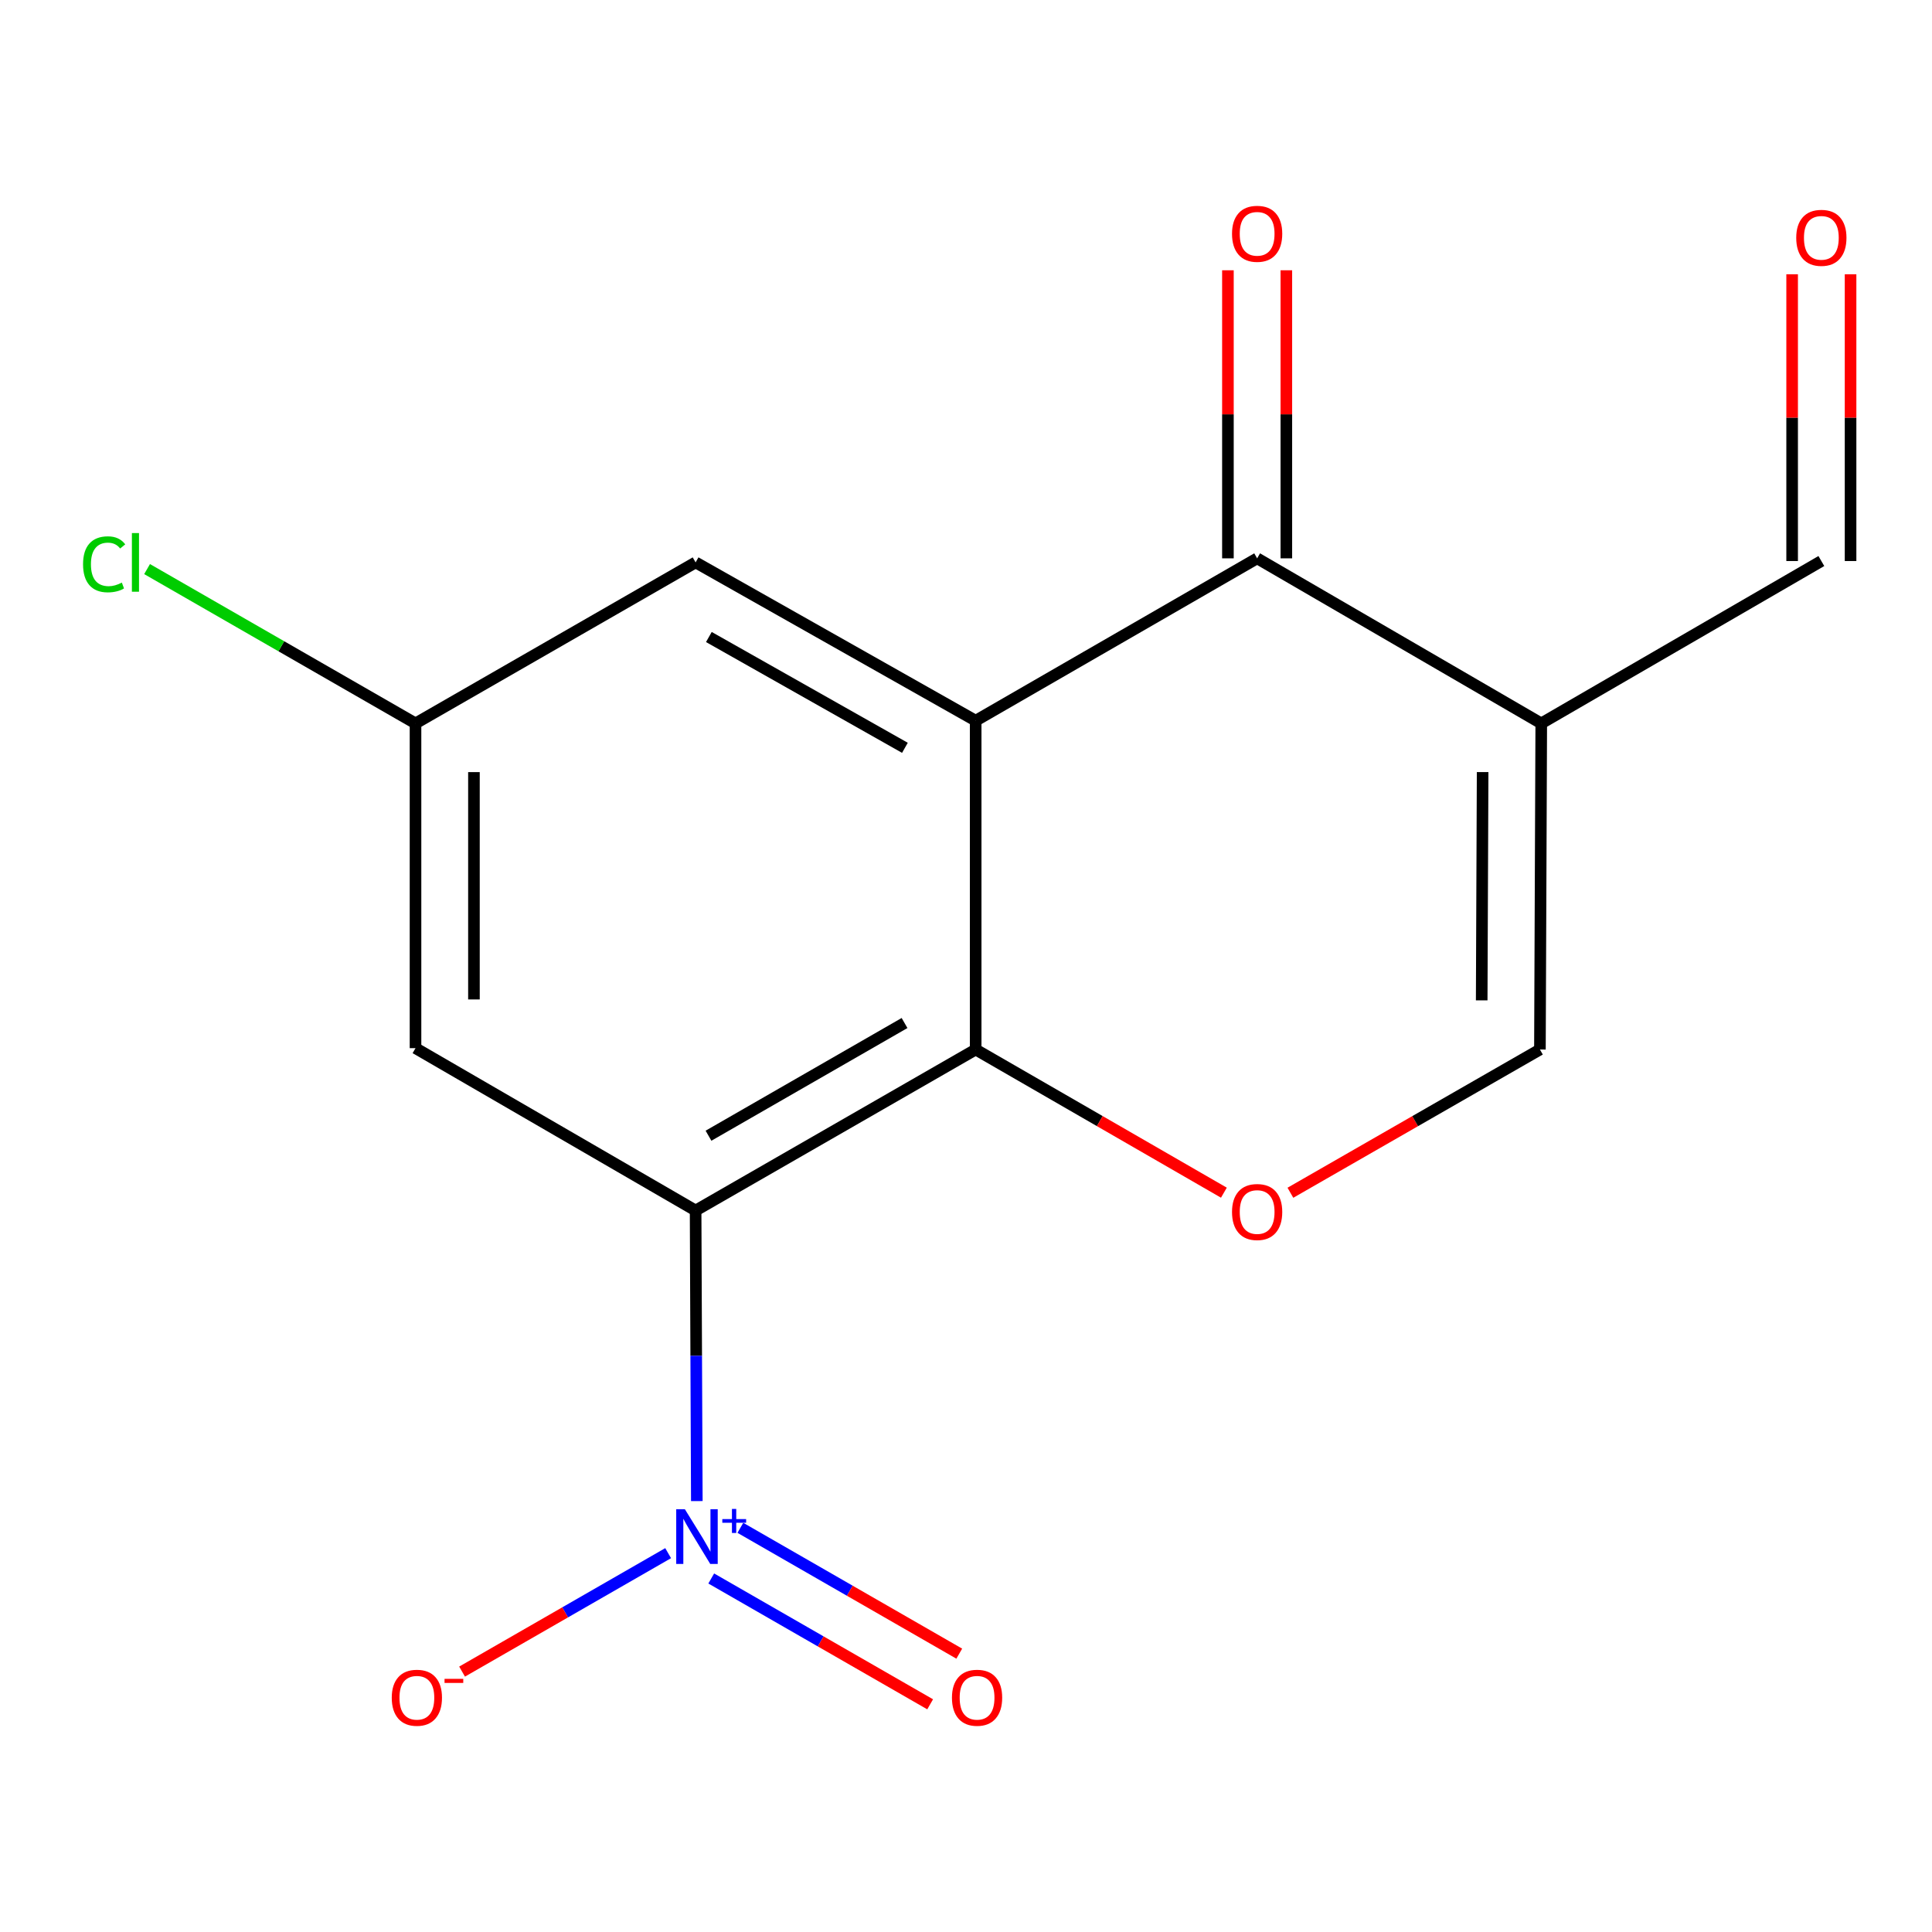 <?xml version='1.0' encoding='iso-8859-1'?>
<svg version='1.1' baseProfile='full'
              xmlns='http://www.w3.org/2000/svg'
                      xmlns:rdkit='http://www.rdkit.org/xml'
                      xmlns:xlink='http://www.w3.org/1999/xlink'
                  xml:space='preserve'
width='1000px' height='1000px' viewBox='0 0 1000 1000'>
<!-- END OF HEADER -->
<rect style='opacity:1.0;fill:#FFFFFF;stroke:none' width='1000' height='1000' x='0' y='0'> </rect>
<path class='bond-1' d='M 360.046,626.565 L 505.006,543.231' style='fill:none;fill-rule:evenodd;stroke:#000000;stroke-width:6px;stroke-linecap:butt;stroke-linejoin:miter;stroke-opacity:1' />
<path class='bond-1' d='M 366.718,587.846 L 468.19,529.513' style='fill:none;fill-rule:evenodd;stroke:#000000;stroke-width:6px;stroke-linecap:butt;stroke-linejoin:miter;stroke-opacity:1' />
<path class='bond-2' d='M 360.046,626.565 L 360.36,701.759' style='fill:none;fill-rule:evenodd;stroke:#000000;stroke-width:6px;stroke-linecap:butt;stroke-linejoin:miter;stroke-opacity:1' />
<path class='bond-2' d='M 360.36,701.759 L 360.675,776.954' style='fill:none;fill-rule:evenodd;stroke:#0000FF;stroke-width:6px;stroke-linecap:butt;stroke-linejoin:miter;stroke-opacity:1' />
<path class='bond-7' d='M 360.046,626.565 L 215.068,542.525' style='fill:none;fill-rule:evenodd;stroke:#000000;stroke-width:6px;stroke-linecap:butt;stroke-linejoin:miter;stroke-opacity:1' />
<path class='bond-0' d='M 505.006,373.035 L 505.006,543.231' style='fill:none;fill-rule:evenodd;stroke:#000000;stroke-width:6px;stroke-linecap:butt;stroke-linejoin:miter;stroke-opacity:1' />
<path class='bond-3' d='M 505.006,373.035 L 650.69,288.995' style='fill:none;fill-rule:evenodd;stroke:#000000;stroke-width:6px;stroke-linecap:butt;stroke-linejoin:miter;stroke-opacity:1' />
<path class='bond-16' d='M 505.006,373.035 L 360.046,291.096' style='fill:none;fill-rule:evenodd;stroke:#000000;stroke-width:6px;stroke-linecap:butt;stroke-linejoin:miter;stroke-opacity:1' />
<path class='bond-16' d='M 468.381,387.071 L 366.908,329.714' style='fill:none;fill-rule:evenodd;stroke:#000000;stroke-width:6px;stroke-linecap:butt;stroke-linejoin:miter;stroke-opacity:1' />
<path class='bond-5' d='M 505.006,543.231 L 569.246,580.281' style='fill:none;fill-rule:evenodd;stroke:#000000;stroke-width:6px;stroke-linecap:butt;stroke-linejoin:miter;stroke-opacity:1' />
<path class='bond-5' d='M 569.246,580.281 L 633.485,617.331' style='fill:none;fill-rule:evenodd;stroke:#FF0000;stroke-width:6px;stroke-linecap:butt;stroke-linejoin:miter;stroke-opacity:1' />
<path class='bond-9' d='M 345.831,803.909 L 292.5,834.564' style='fill:none;fill-rule:evenodd;stroke:#0000FF;stroke-width:6px;stroke-linecap:butt;stroke-linejoin:miter;stroke-opacity:1' />
<path class='bond-9' d='M 292.5,834.564 L 239.169,865.219' style='fill:none;fill-rule:evenodd;stroke:#FF0000;stroke-width:6px;stroke-linecap:butt;stroke-linejoin:miter;stroke-opacity:1' />
<path class='bond-10' d='M 368.136,817.019 L 424.79,849.584' style='fill:none;fill-rule:evenodd;stroke:#0000FF;stroke-width:6px;stroke-linecap:butt;stroke-linejoin:miter;stroke-opacity:1' />
<path class='bond-10' d='M 424.79,849.584 L 481.443,882.148' style='fill:none;fill-rule:evenodd;stroke:#FF0000;stroke-width:6px;stroke-linecap:butt;stroke-linejoin:miter;stroke-opacity:1' />
<path class='bond-10' d='M 383.207,790.8 L 439.861,823.364' style='fill:none;fill-rule:evenodd;stroke:#0000FF;stroke-width:6px;stroke-linecap:butt;stroke-linejoin:miter;stroke-opacity:1' />
<path class='bond-10' d='M 439.861,823.364 L 496.514,855.929' style='fill:none;fill-rule:evenodd;stroke:#FF0000;stroke-width:6px;stroke-linecap:butt;stroke-linejoin:miter;stroke-opacity:1' />
<path class='bond-12' d='M 665.811,288.995 L 665.811,214.445' style='fill:none;fill-rule:evenodd;stroke:#000000;stroke-width:6px;stroke-linecap:butt;stroke-linejoin:miter;stroke-opacity:1' />
<path class='bond-12' d='M 665.811,214.445 L 665.811,139.895' style='fill:none;fill-rule:evenodd;stroke:#FF0000;stroke-width:6px;stroke-linecap:butt;stroke-linejoin:miter;stroke-opacity:1' />
<path class='bond-12' d='M 635.569,288.995 L 635.569,214.445' style='fill:none;fill-rule:evenodd;stroke:#000000;stroke-width:6px;stroke-linecap:butt;stroke-linejoin:miter;stroke-opacity:1' />
<path class='bond-12' d='M 635.569,214.445 L 635.569,139.895' style='fill:none;fill-rule:evenodd;stroke:#FF0000;stroke-width:6px;stroke-linecap:butt;stroke-linejoin:miter;stroke-opacity:1' />
<path class='bond-17' d='M 650.69,288.995 L 797.75,374.429' style='fill:none;fill-rule:evenodd;stroke:#000000;stroke-width:6px;stroke-linecap:butt;stroke-linejoin:miter;stroke-opacity:1' />
<path class='bond-4' d='M 797.75,374.429 L 797.062,543.231' style='fill:none;fill-rule:evenodd;stroke:#000000;stroke-width:6px;stroke-linecap:butt;stroke-linejoin:miter;stroke-opacity:1' />
<path class='bond-4' d='M 767.405,399.626 L 766.923,517.787' style='fill:none;fill-rule:evenodd;stroke:#000000;stroke-width:6px;stroke-linecap:butt;stroke-linejoin:miter;stroke-opacity:1' />
<path class='bond-13' d='M 797.75,374.429 L 942.728,290.39' style='fill:none;fill-rule:evenodd;stroke:#000000;stroke-width:6px;stroke-linecap:butt;stroke-linejoin:miter;stroke-opacity:1' />
<path class='bond-6' d='M 667.909,617.369 L 732.485,580.3' style='fill:none;fill-rule:evenodd;stroke:#FF0000;stroke-width:6px;stroke-linecap:butt;stroke-linejoin:miter;stroke-opacity:1' />
<path class='bond-6' d='M 732.485,580.3 L 797.062,543.231' style='fill:none;fill-rule:evenodd;stroke:#000000;stroke-width:6px;stroke-linecap:butt;stroke-linejoin:miter;stroke-opacity:1' />
<path class='bond-11' d='M 215.068,542.525 L 215.068,374.429' style='fill:none;fill-rule:evenodd;stroke:#000000;stroke-width:6px;stroke-linecap:butt;stroke-linejoin:miter;stroke-opacity:1' />
<path class='bond-11' d='M 245.31,517.311 L 245.31,399.644' style='fill:none;fill-rule:evenodd;stroke:#000000;stroke-width:6px;stroke-linecap:butt;stroke-linejoin:miter;stroke-opacity:1' />
<path class='bond-8' d='M 360.046,291.096 L 215.068,374.429' style='fill:none;fill-rule:evenodd;stroke:#000000;stroke-width:6px;stroke-linecap:butt;stroke-linejoin:miter;stroke-opacity:1' />
<path class='bond-15' d='M 215.068,374.429 L 145.598,334.493' style='fill:none;fill-rule:evenodd;stroke:#000000;stroke-width:6px;stroke-linecap:butt;stroke-linejoin:miter;stroke-opacity:1' />
<path class='bond-15' d='M 145.598,334.493 L 76.128,294.556' style='fill:none;fill-rule:evenodd;stroke:#00CC00;stroke-width:6px;stroke-linecap:butt;stroke-linejoin:miter;stroke-opacity:1' />
<path class='bond-14' d='M 957.849,290.39 L 957.849,216.175' style='fill:none;fill-rule:evenodd;stroke:#000000;stroke-width:6px;stroke-linecap:butt;stroke-linejoin:miter;stroke-opacity:1' />
<path class='bond-14' d='M 957.849,216.175 L 957.849,141.961' style='fill:none;fill-rule:evenodd;stroke:#FF0000;stroke-width:6px;stroke-linecap:butt;stroke-linejoin:miter;stroke-opacity:1' />
<path class='bond-14' d='M 927.607,290.39 L 927.607,216.175' style='fill:none;fill-rule:evenodd;stroke:#000000;stroke-width:6px;stroke-linecap:butt;stroke-linejoin:miter;stroke-opacity:1' />
<path class='bond-14' d='M 927.607,216.175 L 927.607,141.961' style='fill:none;fill-rule:evenodd;stroke:#FF0000;stroke-width:6px;stroke-linecap:butt;stroke-linejoin:miter;stroke-opacity:1' />
<path  class='atom-3' d='M 354.491 781.173
L 363.771 796.173
Q 364.691 797.653, 366.171 800.333
Q 367.651 803.013, 367.731 803.173
L 367.731 781.173
L 371.491 781.173
L 371.491 809.493
L 367.611 809.493
L 357.651 793.093
Q 356.491 791.173, 355.251 788.973
Q 354.051 786.773, 353.691 786.093
L 353.691 809.493
L 350.011 809.493
L 350.011 781.173
L 354.491 781.173
' fill='#0000FF'/>
<path  class='atom-3' d='M 373.867 786.278
L 378.857 786.278
L 378.857 781.024
L 381.075 781.024
L 381.075 786.278
L 386.196 786.278
L 386.196 788.179
L 381.075 788.179
L 381.075 793.459
L 378.857 793.459
L 378.857 788.179
L 373.867 788.179
L 373.867 786.278
' fill='#0000FF'/>
<path  class='atom-6' d='M 637.69 627.334
Q 637.69 620.534, 641.05 616.734
Q 644.41 612.934, 650.69 612.934
Q 656.97 612.934, 660.33 616.734
Q 663.69 620.534, 663.69 627.334
Q 663.69 634.214, 660.29 638.134
Q 656.89 642.014, 650.69 642.014
Q 644.45 642.014, 641.05 638.134
Q 637.69 634.254, 637.69 627.334
M 650.69 638.814
Q 655.01 638.814, 657.33 635.934
Q 659.69 633.014, 659.69 627.334
Q 659.69 621.774, 657.33 618.974
Q 655.01 616.134, 650.69 616.134
Q 646.37 616.134, 644.01 618.934
Q 641.69 621.734, 641.69 627.334
Q 641.69 633.054, 644.01 635.934
Q 646.37 638.814, 650.69 638.814
' fill='#FF0000'/>
<path  class='atom-10' d='M 202.774 878.747
Q 202.774 871.947, 206.134 868.147
Q 209.494 864.347, 215.774 864.347
Q 222.054 864.347, 225.414 868.147
Q 228.774 871.947, 228.774 878.747
Q 228.774 885.627, 225.374 889.547
Q 221.974 893.427, 215.774 893.427
Q 209.534 893.427, 206.134 889.547
Q 202.774 885.667, 202.774 878.747
M 215.774 890.227
Q 220.094 890.227, 222.414 887.347
Q 224.774 884.427, 224.774 878.747
Q 224.774 873.187, 222.414 870.387
Q 220.094 867.547, 215.774 867.547
Q 211.454 867.547, 209.094 870.347
Q 206.774 873.147, 206.774 878.747
Q 206.774 884.467, 209.094 887.347
Q 211.454 890.227, 215.774 890.227
' fill='#FF0000'/>
<path  class='atom-10' d='M 230.094 868.969
L 239.783 868.969
L 239.783 871.081
L 230.094 871.081
L 230.094 868.969
' fill='#FF0000'/>
<path  class='atom-11' d='M 492.729 878.747
Q 492.729 871.947, 496.089 868.147
Q 499.449 864.347, 505.729 864.347
Q 512.009 864.347, 515.369 868.147
Q 518.729 871.947, 518.729 878.747
Q 518.729 885.627, 515.329 889.547
Q 511.929 893.427, 505.729 893.427
Q 499.489 893.427, 496.089 889.547
Q 492.729 885.667, 492.729 878.747
M 505.729 890.227
Q 510.049 890.227, 512.369 887.347
Q 514.729 884.427, 514.729 878.747
Q 514.729 873.187, 512.369 870.387
Q 510.049 867.547, 505.729 867.547
Q 501.409 867.547, 499.049 870.347
Q 496.729 873.147, 496.729 878.747
Q 496.729 884.467, 499.049 887.347
Q 501.409 890.227, 505.729 890.227
' fill='#FF0000'/>
<path  class='atom-13' d='M 637.69 121.013
Q 637.69 114.213, 641.05 110.413
Q 644.41 106.613, 650.69 106.613
Q 656.97 106.613, 660.33 110.413
Q 663.69 114.213, 663.69 121.013
Q 663.69 127.893, 660.29 131.813
Q 656.89 135.693, 650.69 135.693
Q 644.45 135.693, 641.05 131.813
Q 637.69 127.933, 637.69 121.013
M 650.69 132.493
Q 655.01 132.493, 657.33 129.613
Q 659.69 126.693, 659.69 121.013
Q 659.69 115.453, 657.33 112.653
Q 655.01 109.813, 650.69 109.813
Q 646.37 109.813, 644.01 112.613
Q 641.69 115.413, 641.69 121.013
Q 641.69 126.733, 644.01 129.613
Q 646.37 132.493, 650.69 132.493
' fill='#FF0000'/>
<path  class='atom-15' d='M 929.728 123.096
Q 929.728 116.296, 933.088 112.496
Q 936.448 108.696, 942.728 108.696
Q 949.008 108.696, 952.368 112.496
Q 955.728 116.296, 955.728 123.096
Q 955.728 129.976, 952.328 133.896
Q 948.928 137.776, 942.728 137.776
Q 936.488 137.776, 933.088 133.896
Q 929.728 130.016, 929.728 123.096
M 942.728 134.576
Q 947.048 134.576, 949.368 131.696
Q 951.728 128.776, 951.728 123.096
Q 951.728 117.536, 949.368 114.736
Q 947.048 111.896, 942.728 111.896
Q 938.408 111.896, 936.048 114.696
Q 933.728 117.496, 933.728 123.096
Q 933.728 128.816, 936.048 131.696
Q 938.408 134.576, 942.728 134.576
' fill='#FF0000'/>
<path  class='atom-16' d='M 42.988 292.076
Q 42.988 285.036, 46.268 281.356
Q 49.588 277.636, 55.868 277.636
Q 61.708 277.636, 64.828 281.756
L 62.188 283.916
Q 59.908 280.916, 55.868 280.916
Q 51.588 280.916, 49.308 283.796
Q 47.068 286.636, 47.068 292.076
Q 47.068 297.676, 49.388 300.556
Q 51.748 303.436, 56.308 303.436
Q 59.428 303.436, 63.068 301.556
L 64.188 304.556
Q 62.708 305.516, 60.468 306.076
Q 58.228 306.636, 55.748 306.636
Q 49.588 306.636, 46.268 302.876
Q 42.988 299.116, 42.988 292.076
' fill='#00CC00'/>
<path  class='atom-16' d='M 68.268 275.916
L 71.948 275.916
L 71.948 306.276
L 68.268 306.276
L 68.268 275.916
' fill='#00CC00'/>
</svg>
